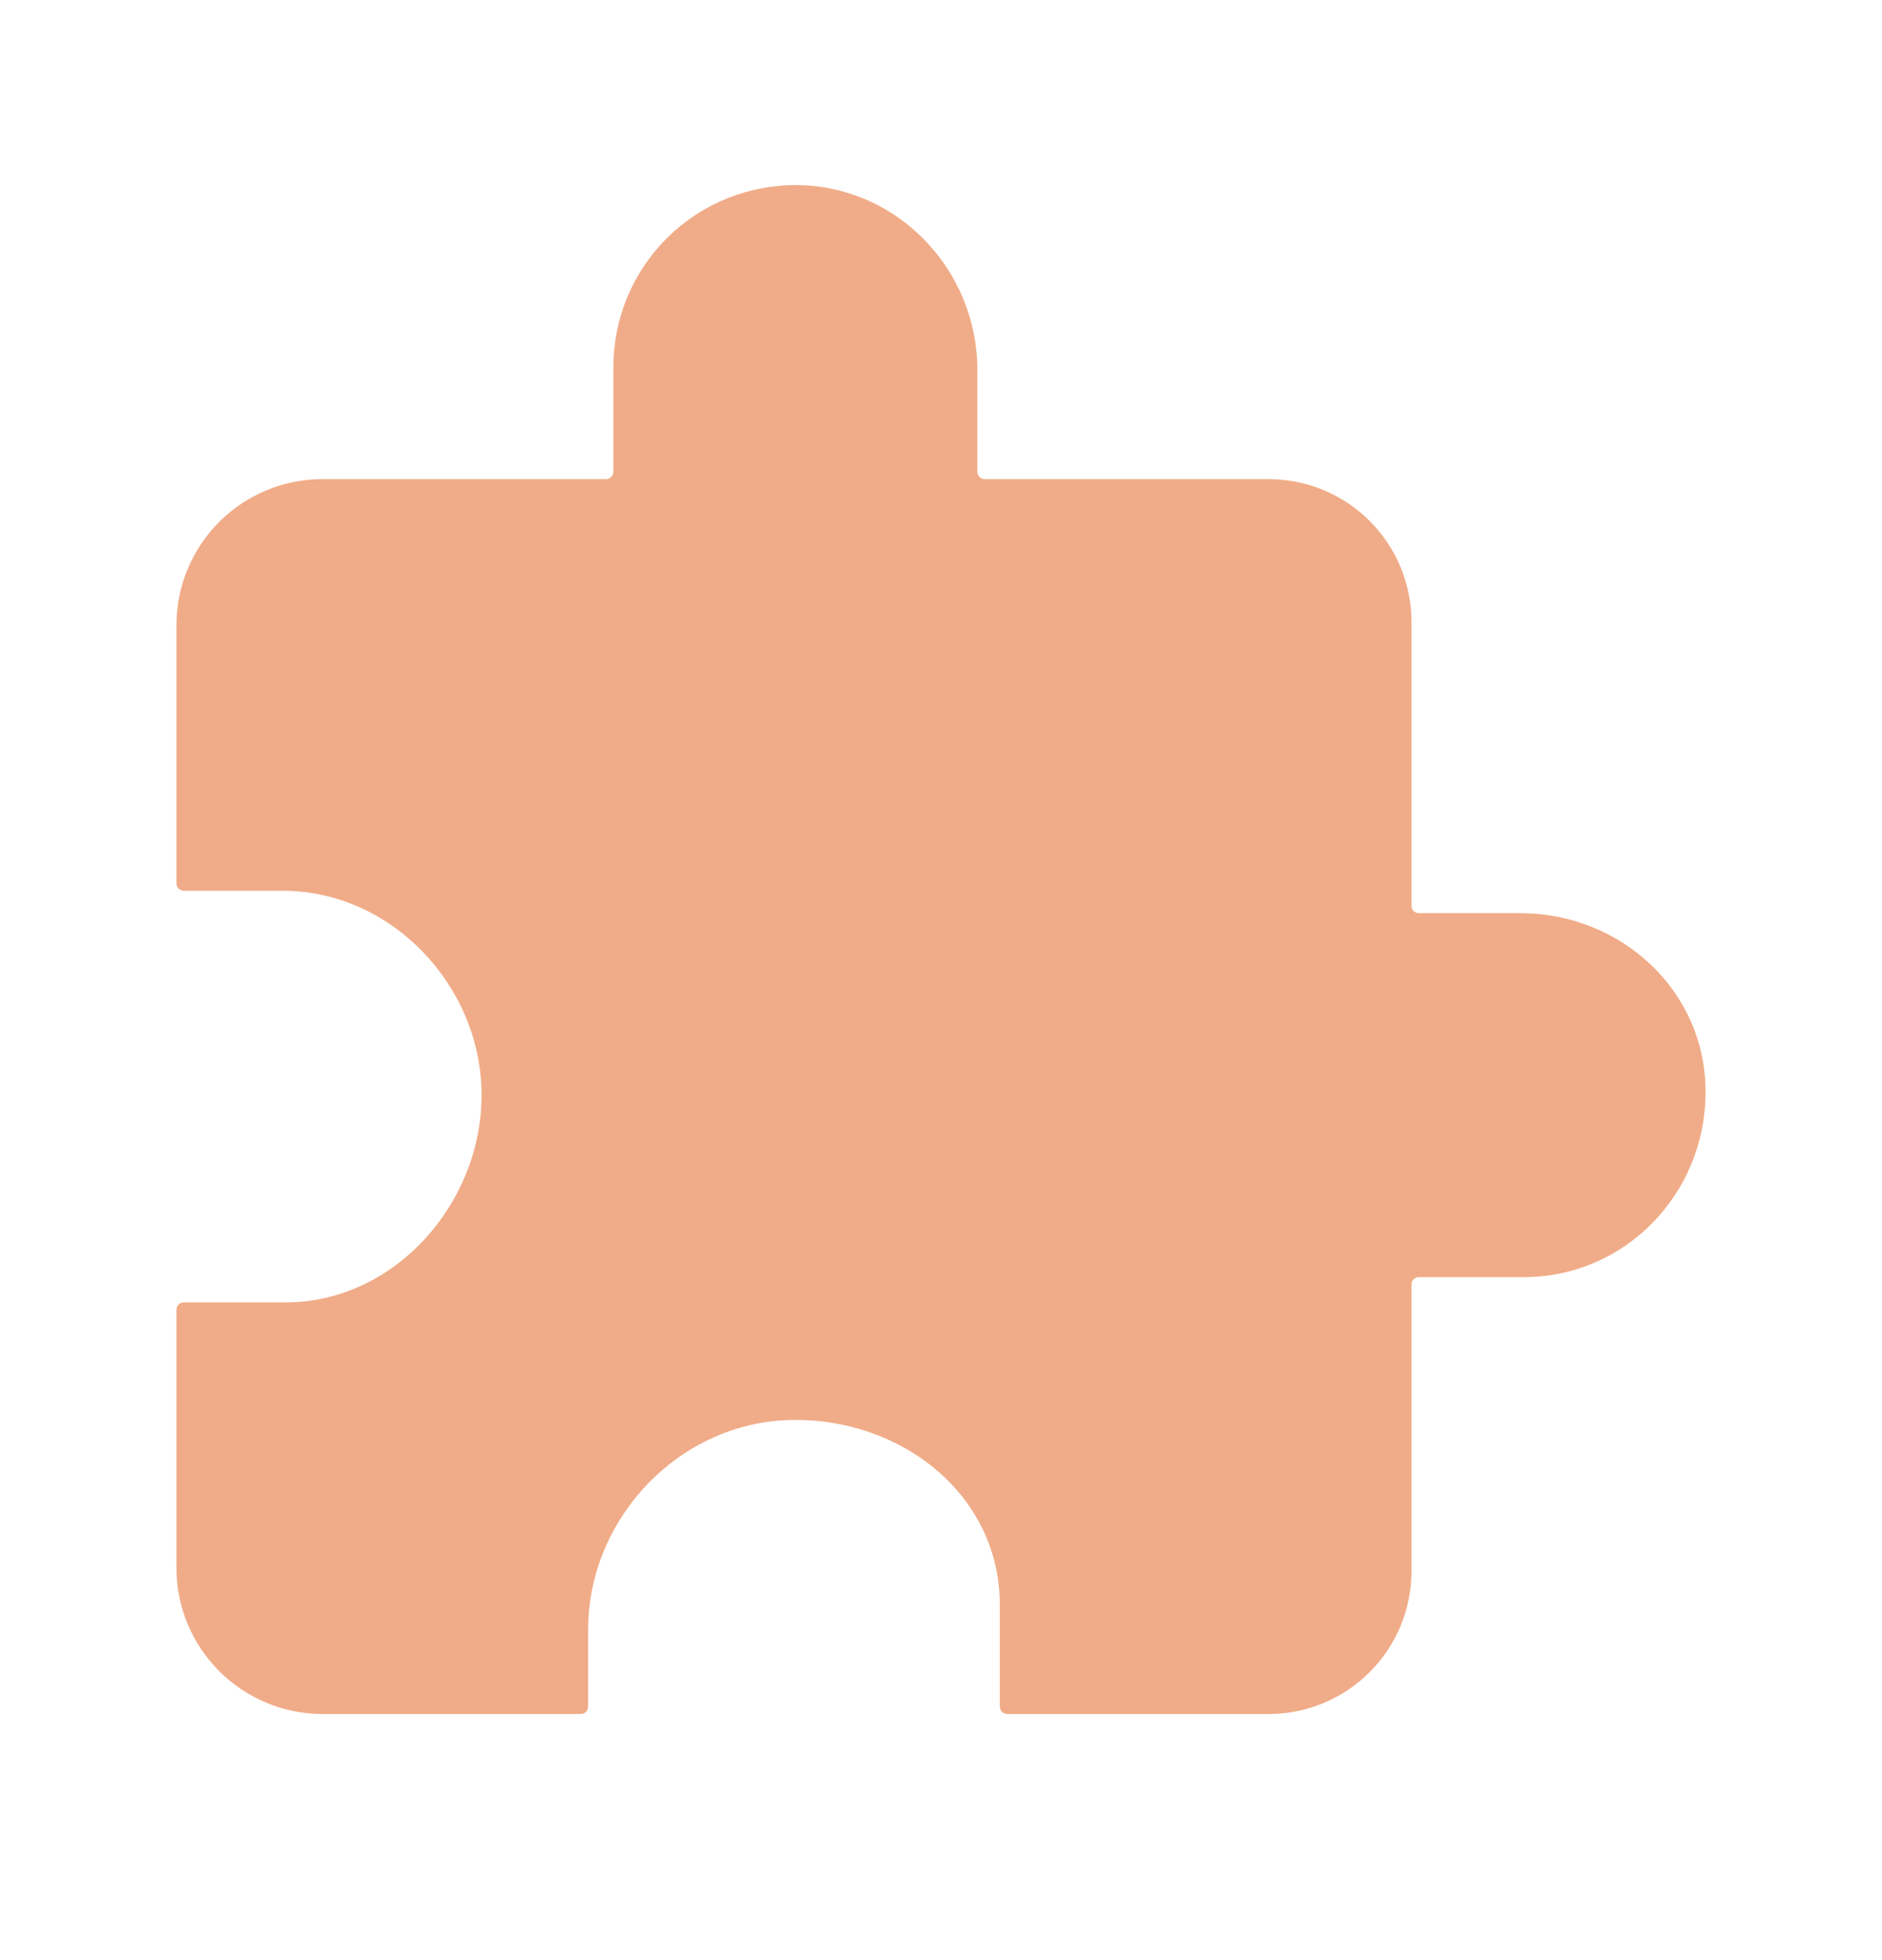 <svg width='24' height='25' viewBox='0 0 24 25' fill='none' xmlns='http://www.w3.org/2000/svg'><path d='M19.39 11.647H18.094C18.069 11.647 18.045 11.637 18.027 11.619C18.01 11.602 18 11.578 18 11.553V7.932C18 7.449 17.808 6.986 17.466 6.644C17.125 6.303 16.662 6.111 16.178 6.111H12.558C12.533 6.111 12.509 6.101 12.492 6.083C12.474 6.066 12.464 6.042 12.464 6.017V4.721C12.464 3.448 11.456 2.383 10.184 2.361C9.876 2.356 9.57 2.412 9.283 2.526C8.997 2.64 8.736 2.81 8.516 3.026C8.296 3.242 8.122 3.5 8.002 3.784C7.883 4.069 7.822 4.374 7.822 4.682V6.017C7.822 6.042 7.812 6.066 7.794 6.083C7.777 6.101 7.753 6.111 7.728 6.111H4.107C3.615 6.112 3.144 6.308 2.796 6.656C2.448 7.004 2.251 7.476 2.25 7.968V11.267C2.25 11.292 2.26 11.316 2.277 11.333C2.295 11.351 2.319 11.361 2.344 11.361H3.605C4.982 11.361 6.121 12.555 6.141 13.932C6.16 15.332 5.039 16.611 3.643 16.611H2.344C2.319 16.611 2.295 16.621 2.277 16.638C2.26 16.656 2.25 16.68 2.25 16.705V20.004C2.251 20.496 2.448 20.967 2.796 21.315C3.144 21.663 3.615 21.859 4.107 21.861H7.406C7.431 21.861 7.455 21.851 7.473 21.833C7.49 21.816 7.5 21.792 7.5 21.767V20.786C7.5 19.367 8.66 18.145 10.078 18.111C11.489 18.078 12.75 19.063 12.75 20.468V21.767C12.75 21.792 12.76 21.816 12.777 21.833C12.795 21.851 12.819 21.861 12.844 21.861H16.178C16.662 21.861 17.125 21.669 17.466 21.327C17.808 20.986 18 20.522 18 20.039V16.383C18 16.358 18.01 16.334 18.027 16.317C18.045 16.299 18.069 16.289 18.094 16.289H19.429C20.724 16.289 21.75 15.227 21.75 13.927C21.75 12.627 20.663 11.647 19.39 11.647Z' fill='#F0AC88'/></svg>